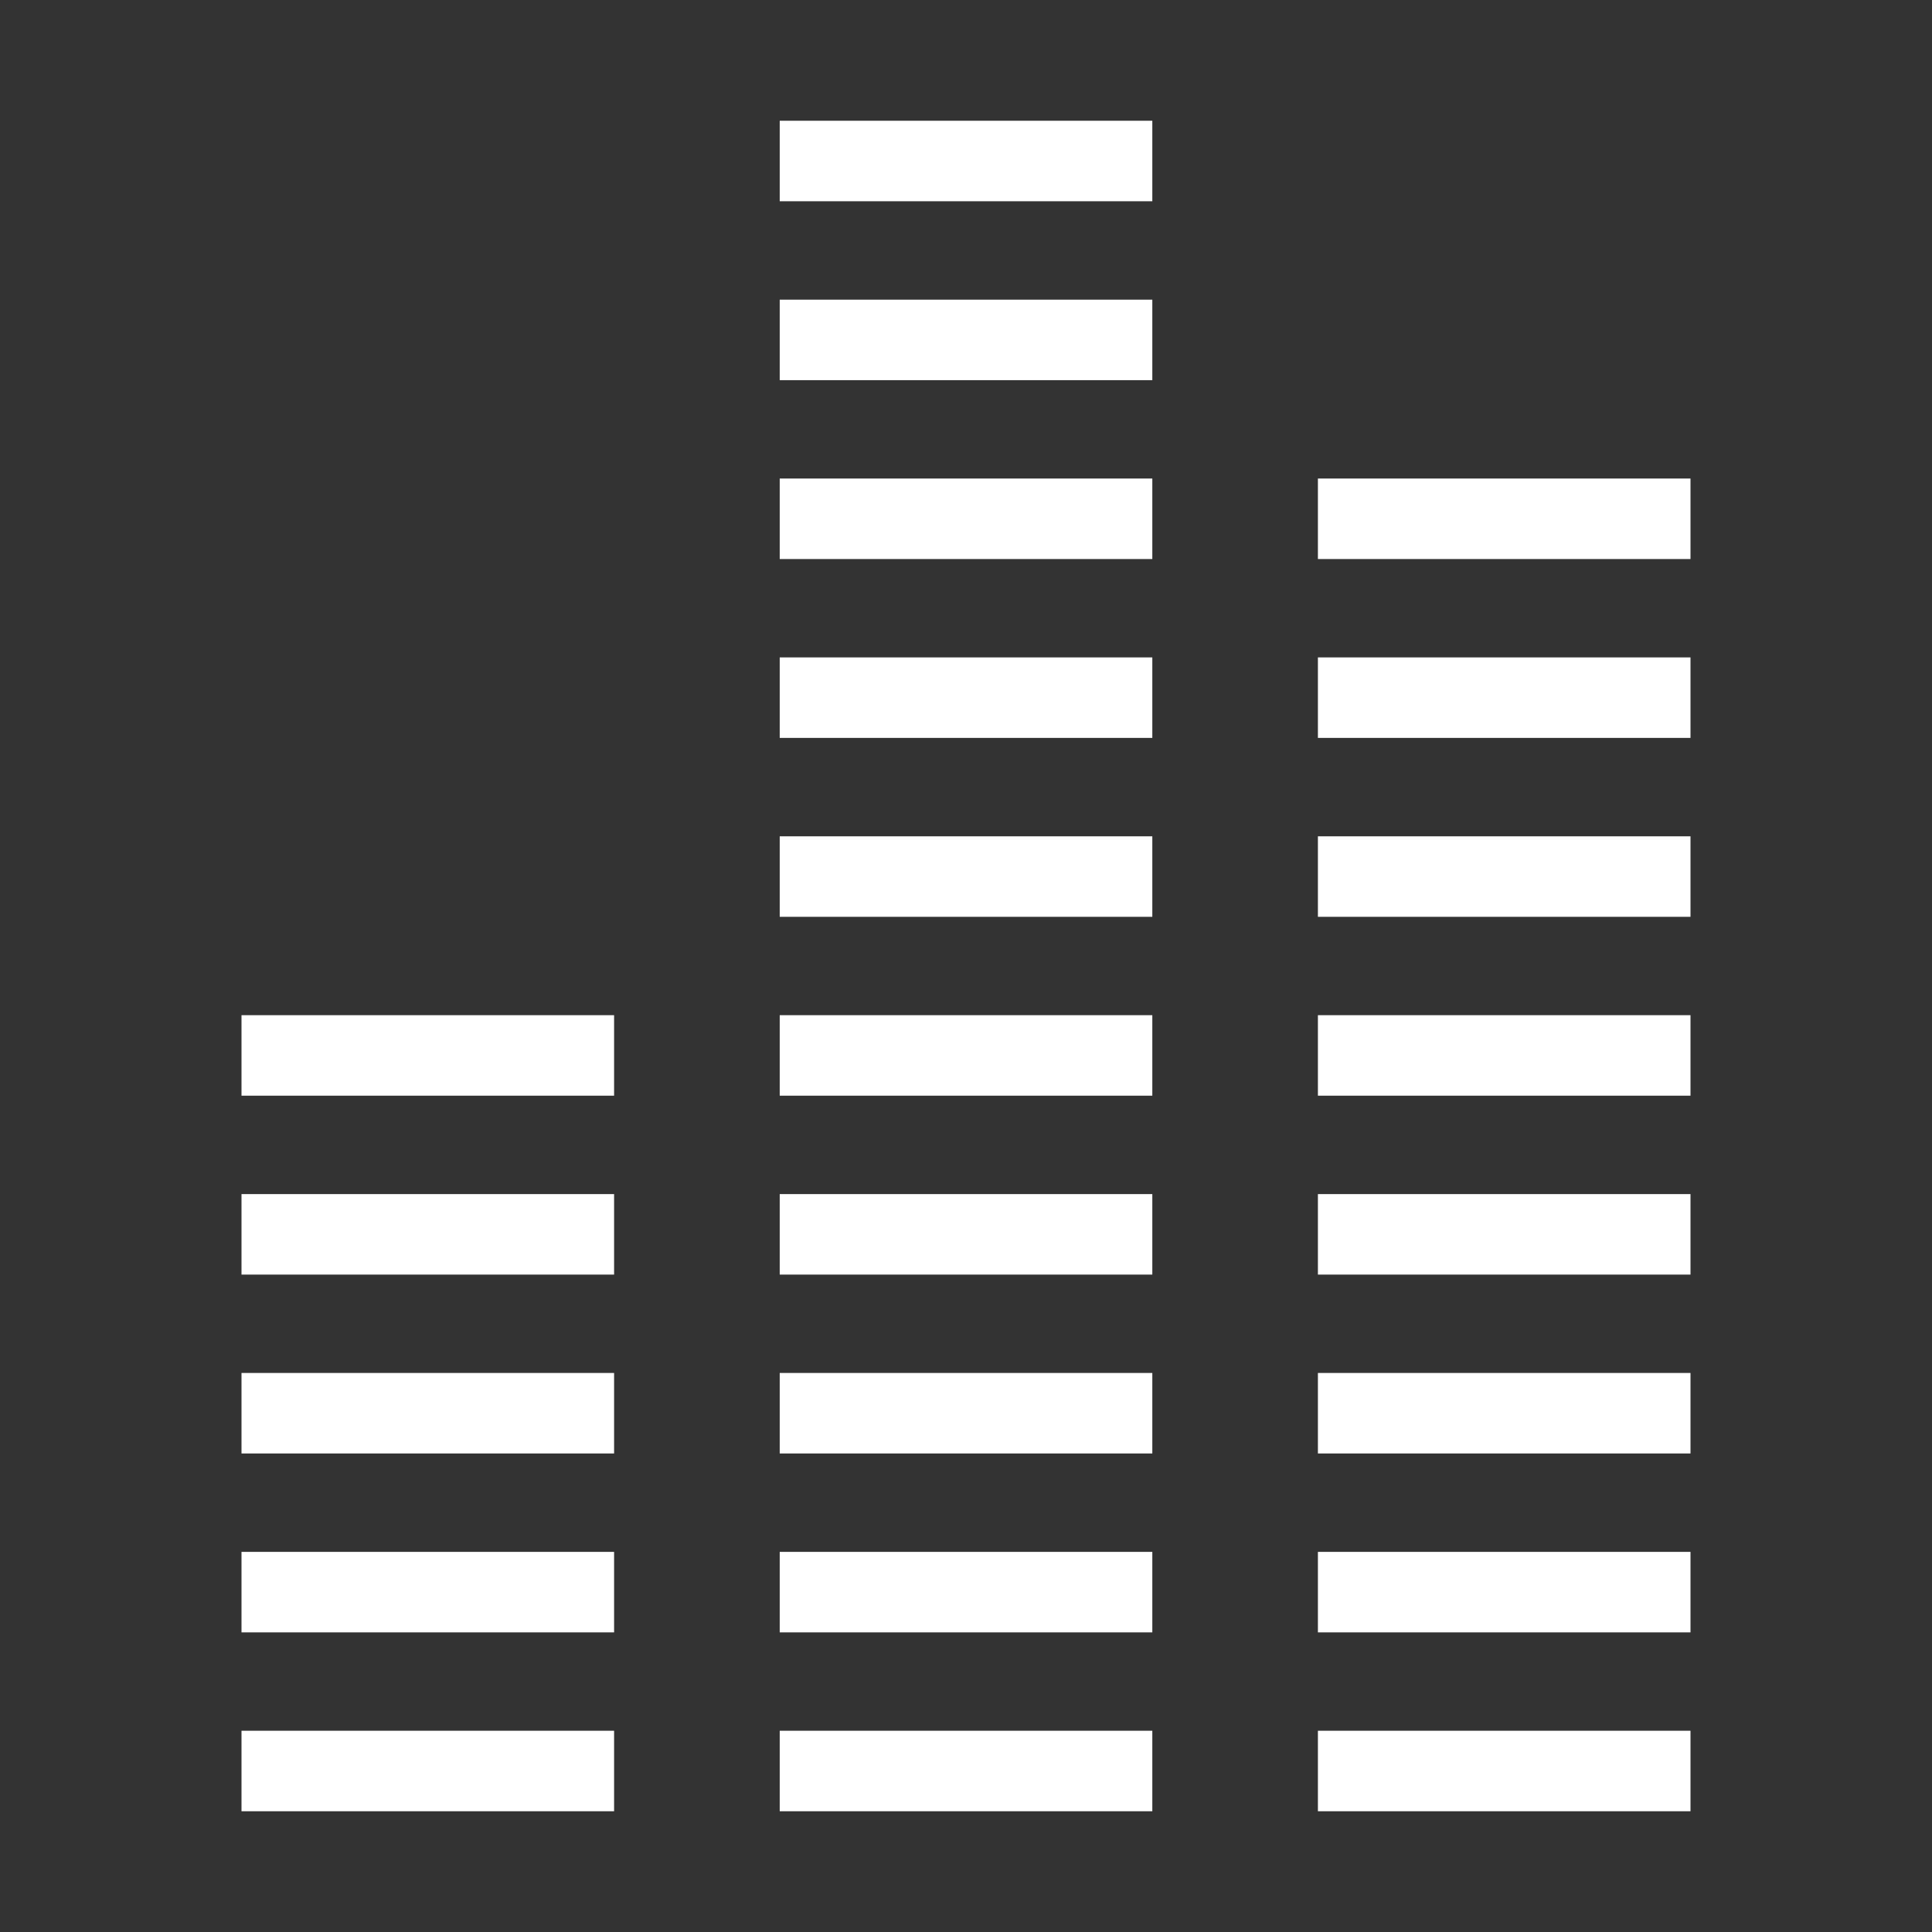 <svg width="48" height="48" viewBox="0 0 48 48" fill="none" xmlns="http://www.w3.org/2000/svg">
<rect x="0" y="0" width="48" height="48" fill="#333333" stroke="none"/>
<g clip-path="url(#clip0)">
<path fill-rule="evenodd" clip-rule="evenodd" d="M15.257 45L6 45L6 43L15.257 43L15.257 45Z" fill="white"/>
<path fill-rule="evenodd" clip-rule="evenodd" d="M15.257 40.556L6 40.556L6 38.556L15.257 38.556L15.257 40.556Z" fill="white"/>
<path fill-rule="evenodd" clip-rule="evenodd" d="M15.257 36.111L6 36.111L6 34.111L15.257 34.111L15.257 36.111Z" fill="white"/>
<path fill-rule="evenodd" clip-rule="evenodd" d="M15.257 31.667L6 31.667L6 29.667L15.257 29.667L15.257 31.667Z" fill="white"/>
<path fill-rule="evenodd" clip-rule="evenodd" d="M15.257 27.222L6 27.222L6 25.222L15.257 25.222L15.257 27.222Z" fill="white"/>
<path fill-rule="evenodd" clip-rule="evenodd" d="M42 45L32.743 45L32.743 43L42 43L42 45Z" fill="white"/>
<path fill-rule="evenodd" clip-rule="evenodd" d="M42 40.556L32.743 40.556L32.743 38.556L42 38.556L42 40.556Z" fill="white"/>
<path fill-rule="evenodd" clip-rule="evenodd" d="M42 36.111L32.743 36.111L32.743 34.111L42 34.111L42 36.111Z" fill="white"/>
<path fill-rule="evenodd" clip-rule="evenodd" d="M42 31.667L32.743 31.667L32.743 29.667L42 29.667L42 31.667Z" fill="white"/>
<path fill-rule="evenodd" clip-rule="evenodd" d="M42 27.222L32.743 27.222L32.743 25.222L42 25.222L42 27.222Z" fill="white"/>
<path fill-rule="evenodd" clip-rule="evenodd" d="M42 22.778L32.743 22.778L32.743 20.778L42 20.778L42 22.778Z" fill="white"/>
<path fill-rule="evenodd" clip-rule="evenodd" d="M42 18.333L32.743 18.333L32.743 16.333L42 16.333L42 18.333Z" fill="white"/>
<path fill-rule="evenodd" clip-rule="evenodd" d="M42 13.889L32.743 13.889L32.743 11.889L42 11.889L42 13.889Z" fill="white"/>
<path fill-rule="evenodd" clip-rule="evenodd" d="M28.629 45L19.372 45L19.372 43L28.629 43L28.629 45Z" fill="white"/>
<path fill-rule="evenodd" clip-rule="evenodd" d="M28.629 40.556L19.372 40.556L19.372 38.556L28.629 38.556L28.629 40.556Z" fill="white"/>
<path fill-rule="evenodd" clip-rule="evenodd" d="M28.629 36.111L19.372 36.111L19.372 34.111L28.629 34.111L28.629 36.111Z" fill="white"/>
<path fill-rule="evenodd" clip-rule="evenodd" d="M28.629 31.667L19.372 31.667L19.372 29.667L28.629 29.667L28.629 31.667Z" fill="white"/>
<path fill-rule="evenodd" clip-rule="evenodd" d="M28.629 27.222L19.372 27.222L19.372 25.222L28.629 25.222L28.629 27.222Z" fill="white"/>
<path fill-rule="evenodd" clip-rule="evenodd" d="M28.629 22.778L19.372 22.778L19.372 20.778L28.629 20.778L28.629 22.778Z" fill="white"/>
<path fill-rule="evenodd" clip-rule="evenodd" d="M28.629 18.333L19.372 18.333L19.372 16.333L28.629 16.333L28.629 18.333Z" fill="white"/>
<path fill-rule="evenodd" clip-rule="evenodd" d="M28.629 13.889L19.372 13.889L19.372 11.889L28.629 11.889L28.629 13.889Z" fill="white"/>
<path fill-rule="evenodd" clip-rule="evenodd" d="M28.629 9.445L19.372 9.445L19.372 7.445L28.629 7.445L28.629 9.445Z" fill="white"/>
<path fill-rule="evenodd" clip-rule="evenodd" d="M28.629 5L19.372 5L19.372 3L28.629 3L28.629 5Z" fill="white"/>
</g>
<defs>
<clipPath id="clip0">
<rect width="48" height="48" fill="white"/>
</clipPath>
</defs>
</svg>
